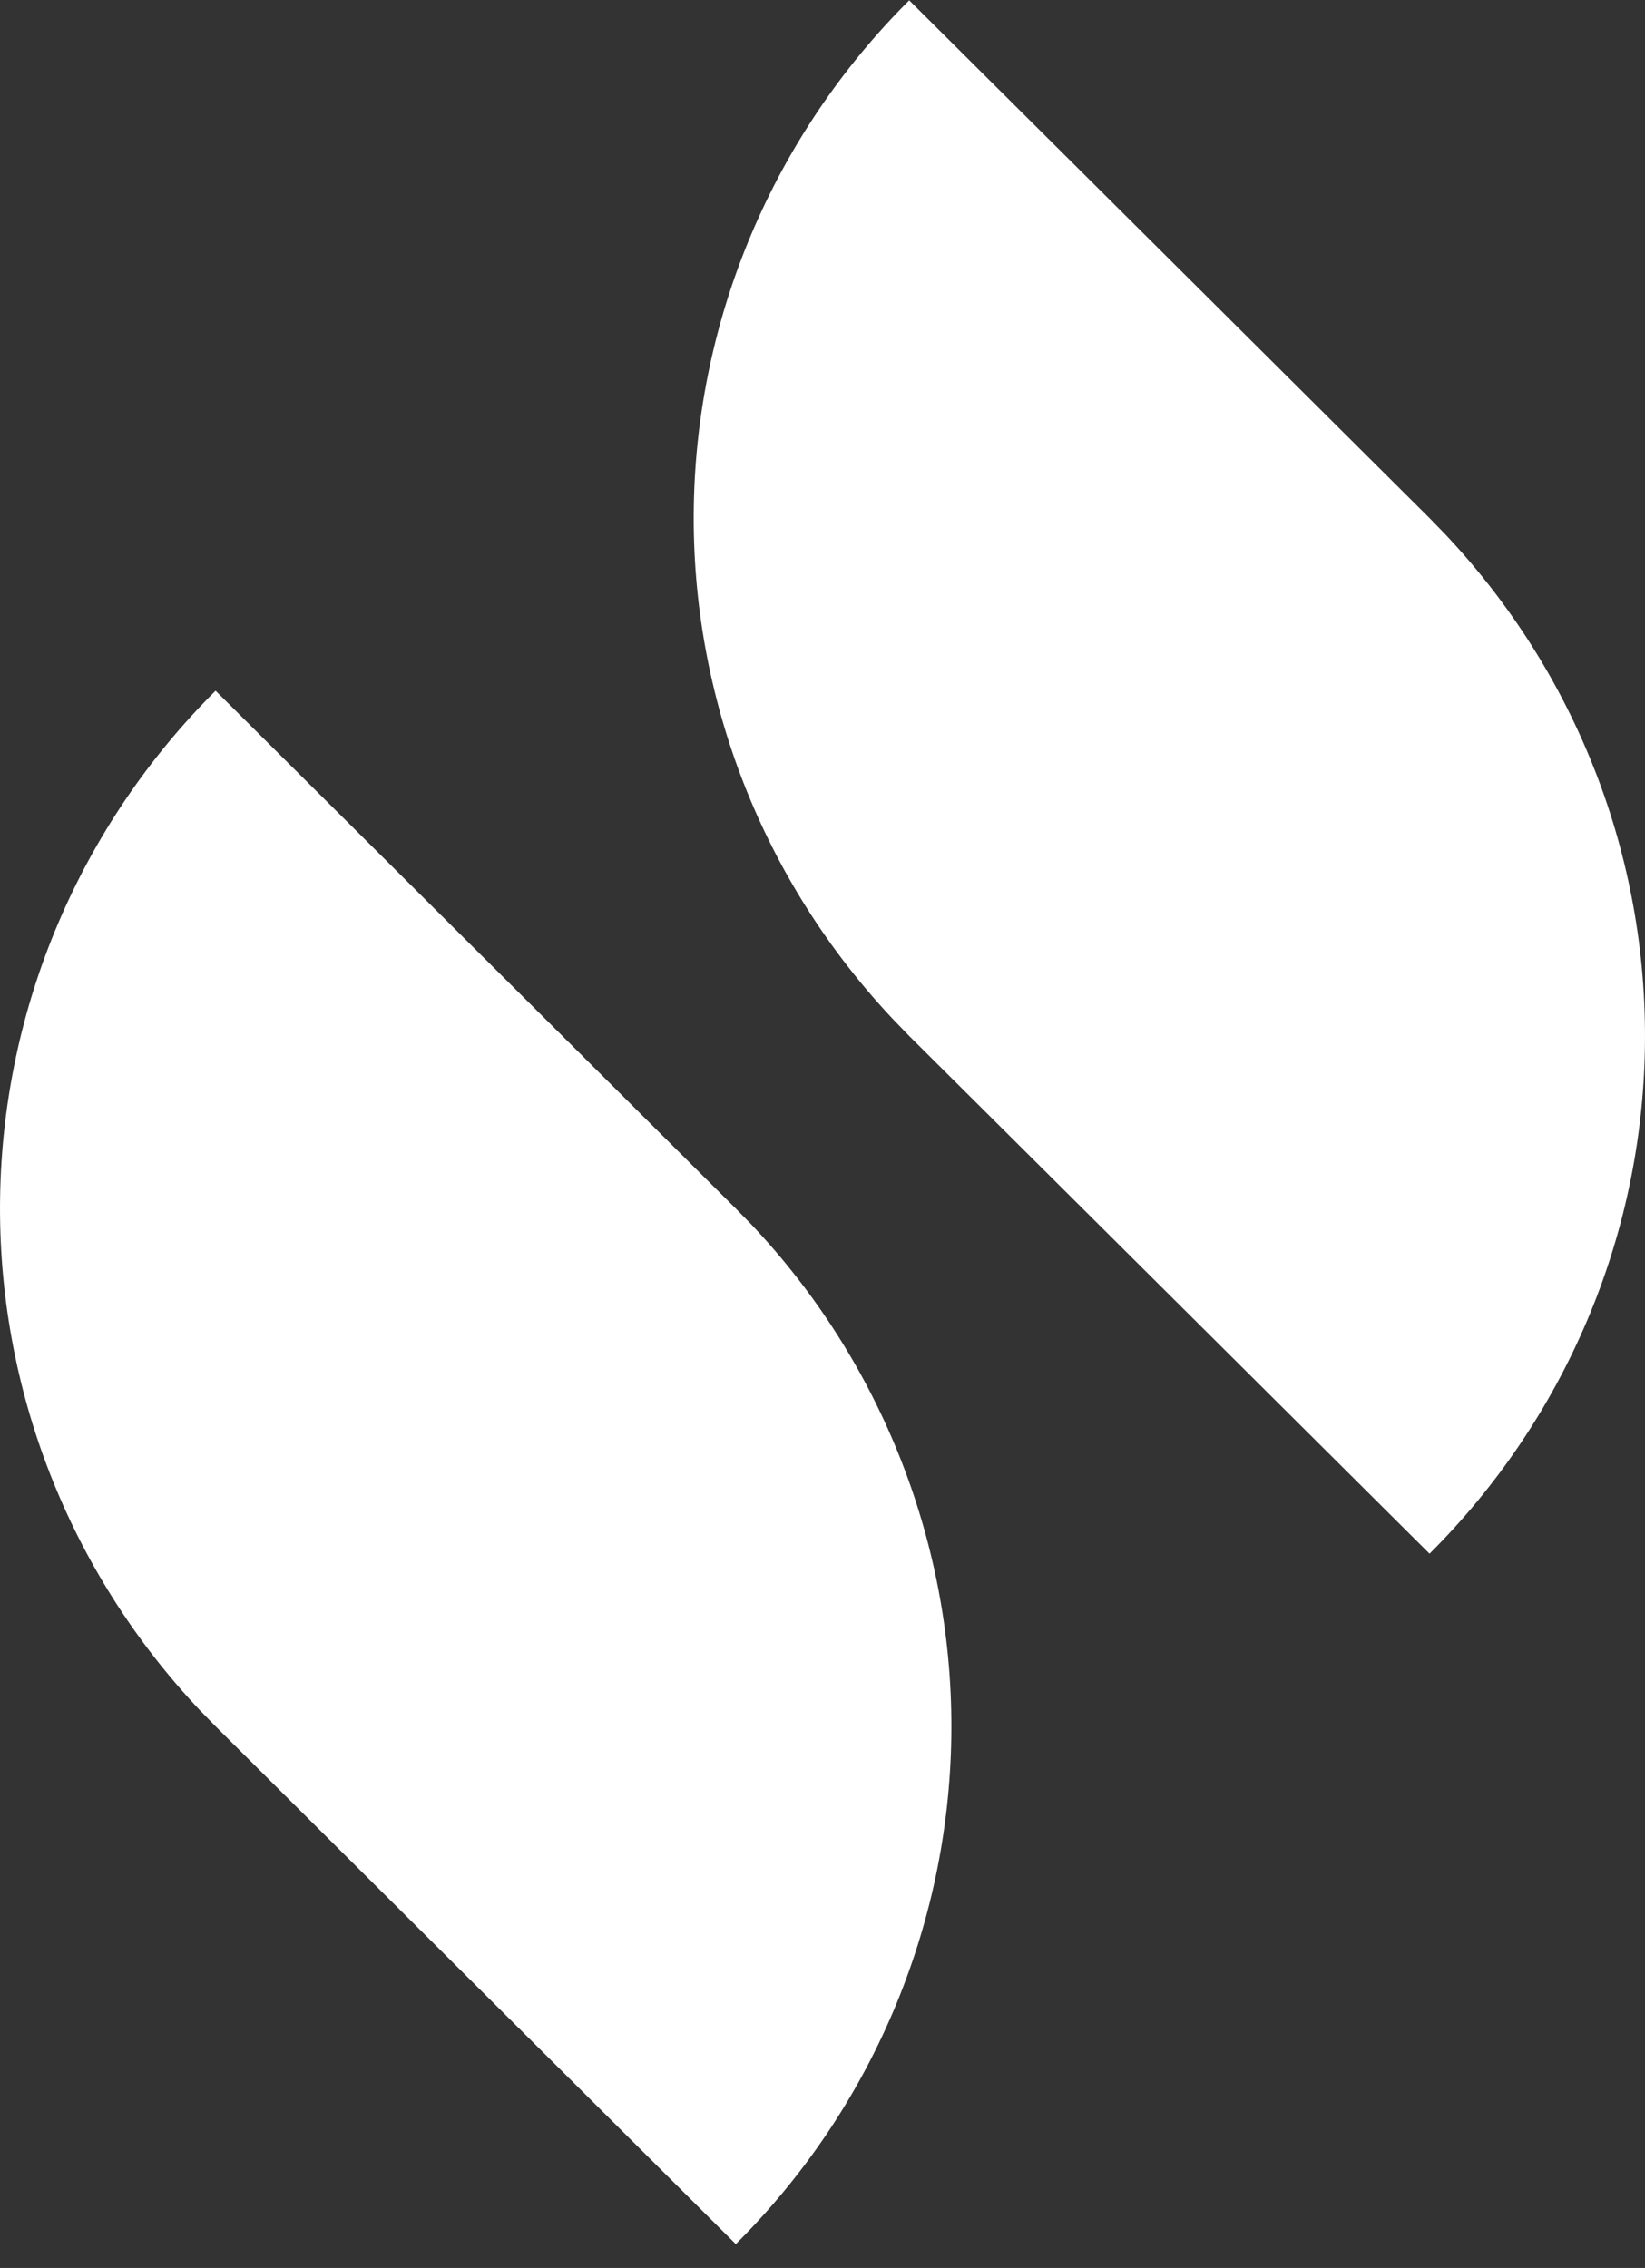 <svg width="37" height="51" viewBox="0 0 37 51" fill="none" xmlns="http://www.w3.org/2000/svg">
<rect x="0" y="0" width="37" height="51" fill="#333333" stroke="none"/>
<path fill-rule="evenodd" clip-rule="evenodd" d="M4.849 15.532L16.55 27.177L16.891 27.525C19.845 30.646 21.46 34.783 21.397 39.062C21.333 43.342 19.595 47.43 16.55 50.463L4.849 38.82L4.507 38.47C1.554 35.349 -0.062 31.213 0.002 26.933C0.066 22.653 1.803 18.565 4.849 15.532ZM20.45 0.008L32.154 11.651L32.493 12C35.446 15.121 37.062 19.258 36.998 23.537C36.935 27.817 35.198 31.905 32.154 34.938L20.45 23.296L20.111 22.946C17.158 19.825 15.542 15.688 15.605 11.409C15.669 7.129 17.406 3.041 20.45 0.008Z" fill="white"/>
</svg>
